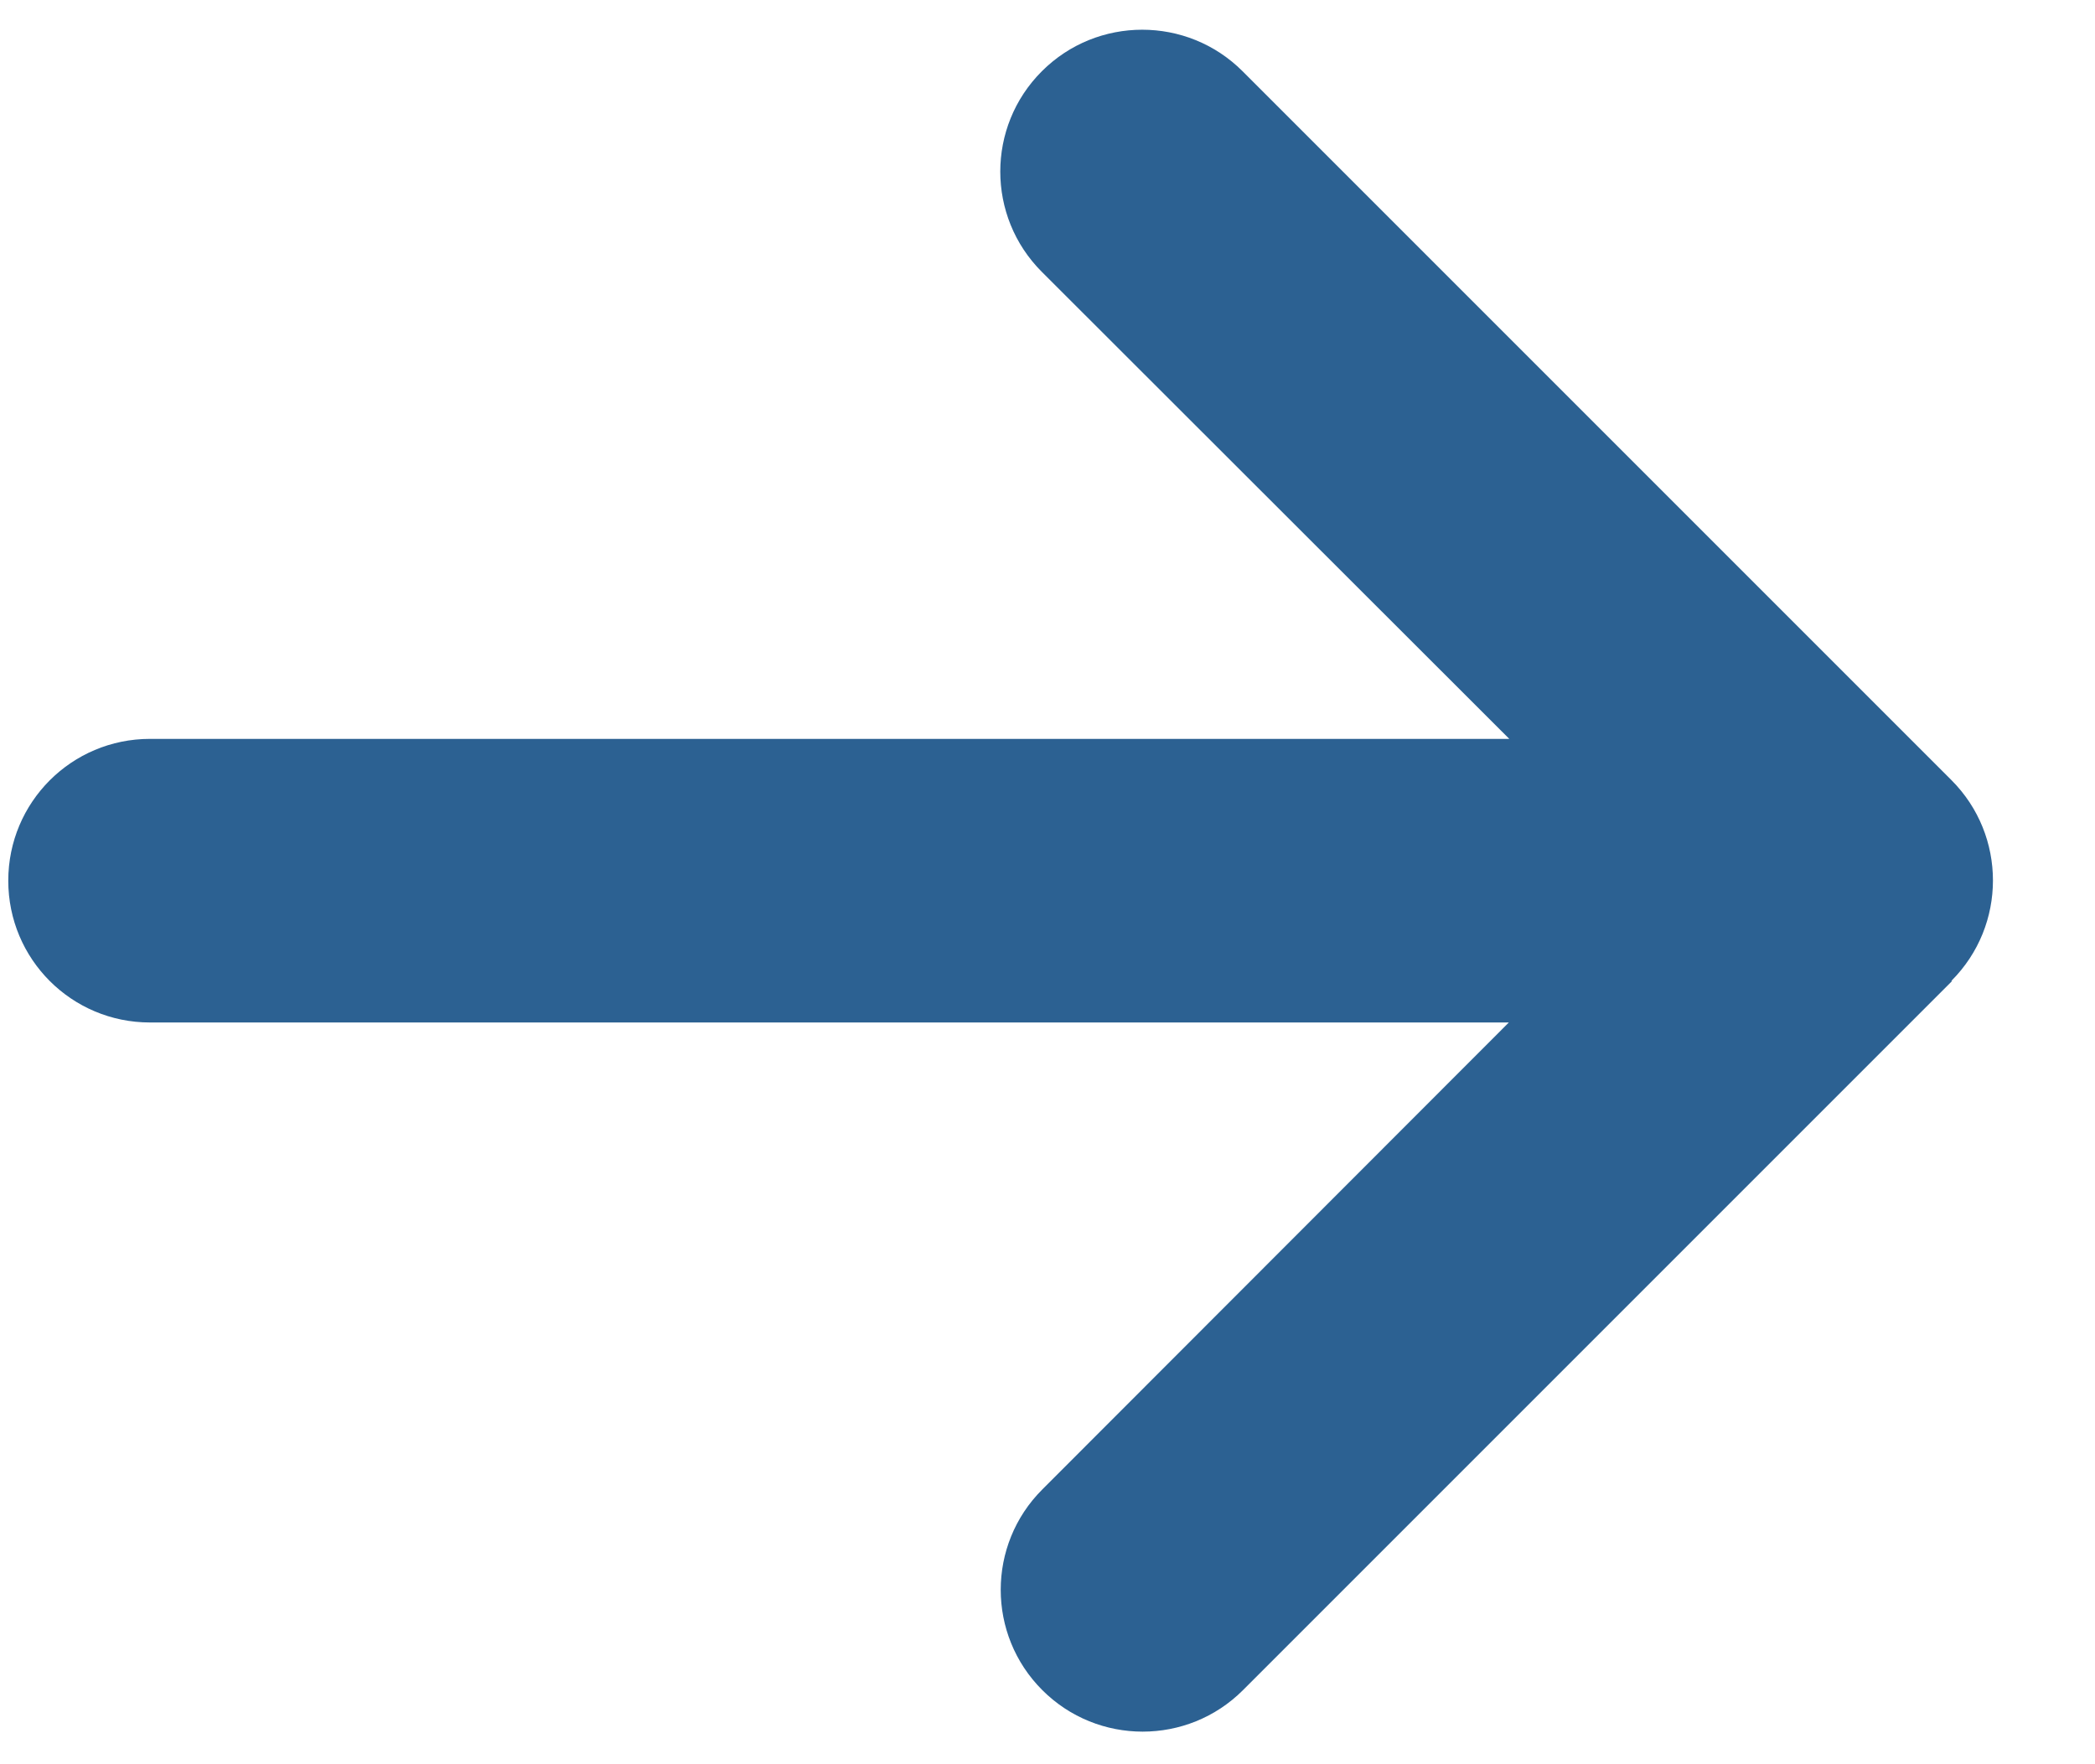 <?xml version="1.0" encoding="UTF-8"?>
<svg width="19px" height="16px" viewBox="0 0 19 16" version="1.1" xmlns="http://www.w3.org/2000/svg" xmlns:xlink="http://www.w3.org/1999/xlink">
    <title>Path</title>
    <g id="Screendesign-Version-Louis-" stroke="none" stroke-width="1" fill="none" fill-rule="evenodd">
        <g id="Startseite-V1" transform="translate(-145, -3596)" fill="#2C6192" fill-rule="nonzero">
            <g id="Group-23" transform="translate(80, 3099)">
                <g id="Group-21" transform="translate(0, 110)">
                    <g id="Group-16" transform="translate(0, 374.983)">
                        <path d="M74.983,11.381 C74.481,10.879 73.665,10.879 73.163,11.381 L66.734,17.81 C66.232,18.312 66.232,19.128 66.734,19.63 C67.236,20.133 68.052,20.133 68.554,19.63 L72.789,15.391 L72.789,27.719 C72.789,28.43 73.364,29.004 74.075,29.004 C74.786,29.004 75.361,28.43 75.361,27.719 L75.361,15.395 L79.596,19.626 C80.098,20.129 80.914,20.129 81.416,19.626 C81.918,19.124 81.918,18.308 81.416,17.806 L74.987,11.377 L74.983,11.381 Z" id="Path" transform="translate(74.075, 20.004) rotate(90) translate(-74.075, -20.004)"></path>
                    </g>
                </g>
            </g>
        </g>
    </g>
</svg>